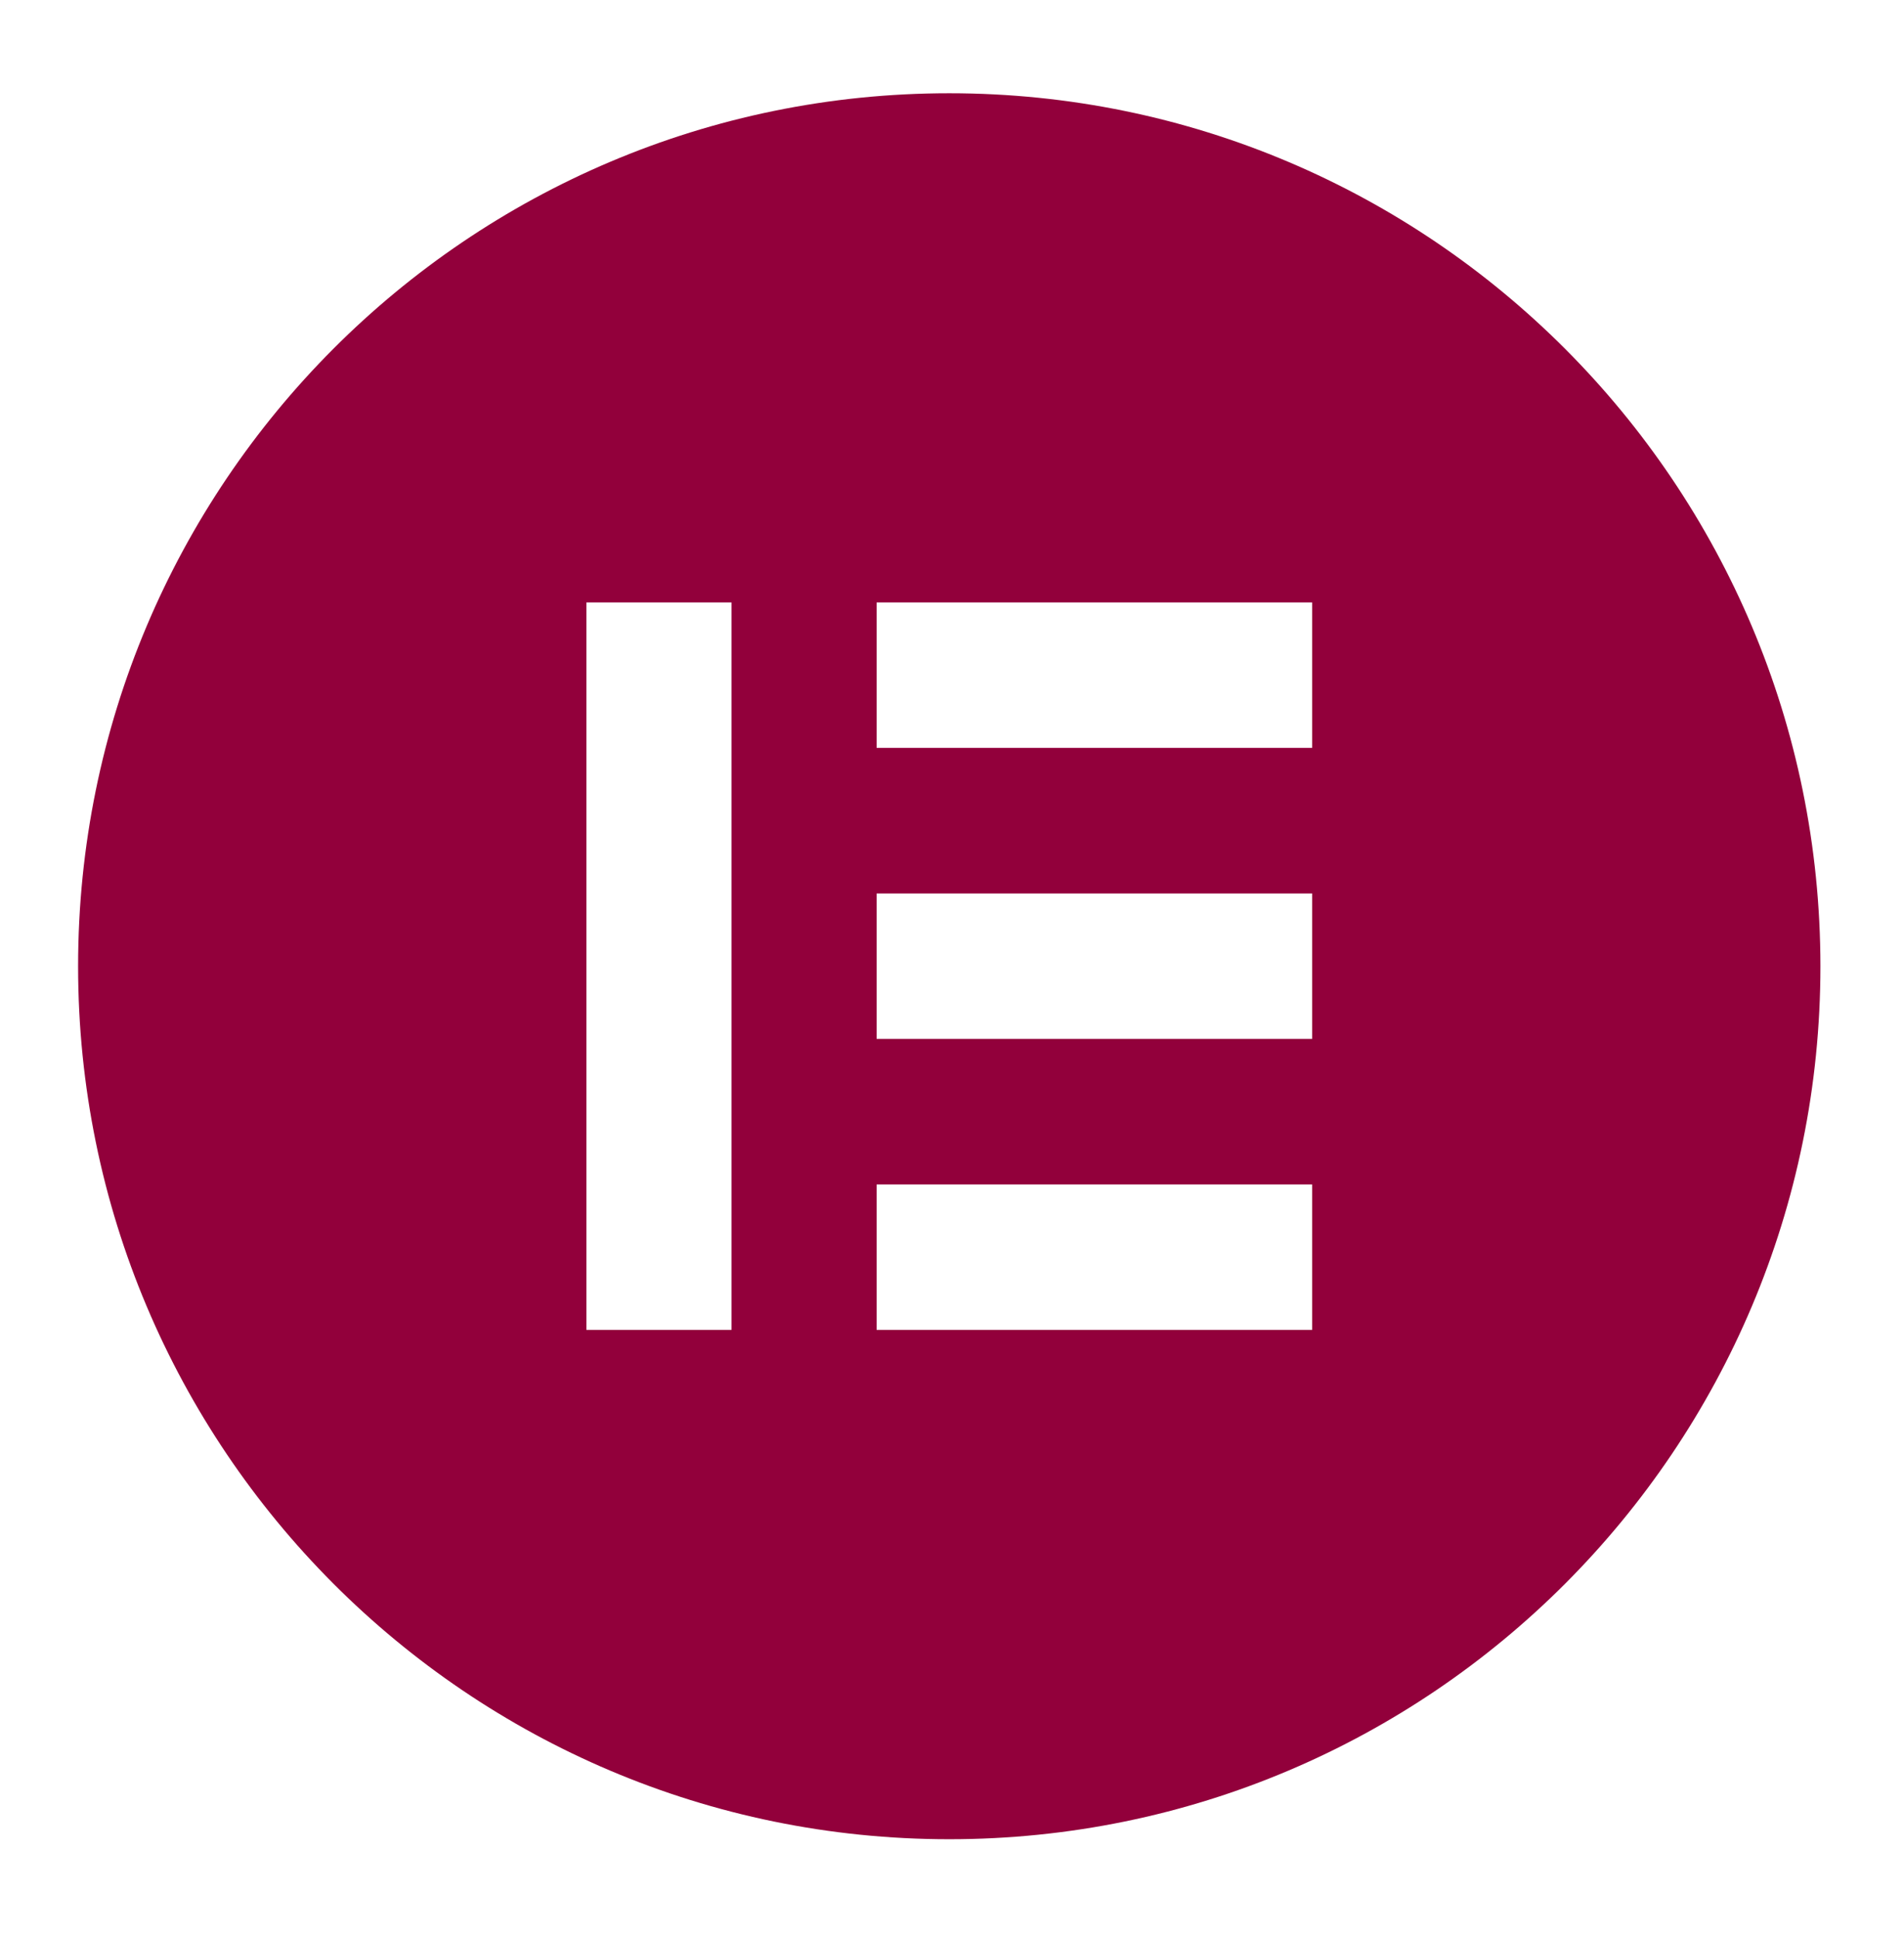 <svg width="57" height="58" viewBox="0 0 57 58" fill="none" xmlns="http://www.w3.org/2000/svg">
<path d="M28.418 2.791C14.013 2.791 2.338 14.487 2.338 28.919C2.338 43.346 14.013 55.047 28.418 55.047C42.823 55.047 54.498 43.35 54.498 28.919C54.494 14.487 42.819 2.791 28.418 2.791ZM21.899 39.802H17.555V18.031H21.899V39.802ZM39.281 39.802H26.244V35.45H39.281V39.802ZM39.281 31.093H26.244V26.74H39.281V31.093ZM39.281 22.383H26.244V18.031H39.281V22.383Z" fill="#92003B"/>
</svg>
